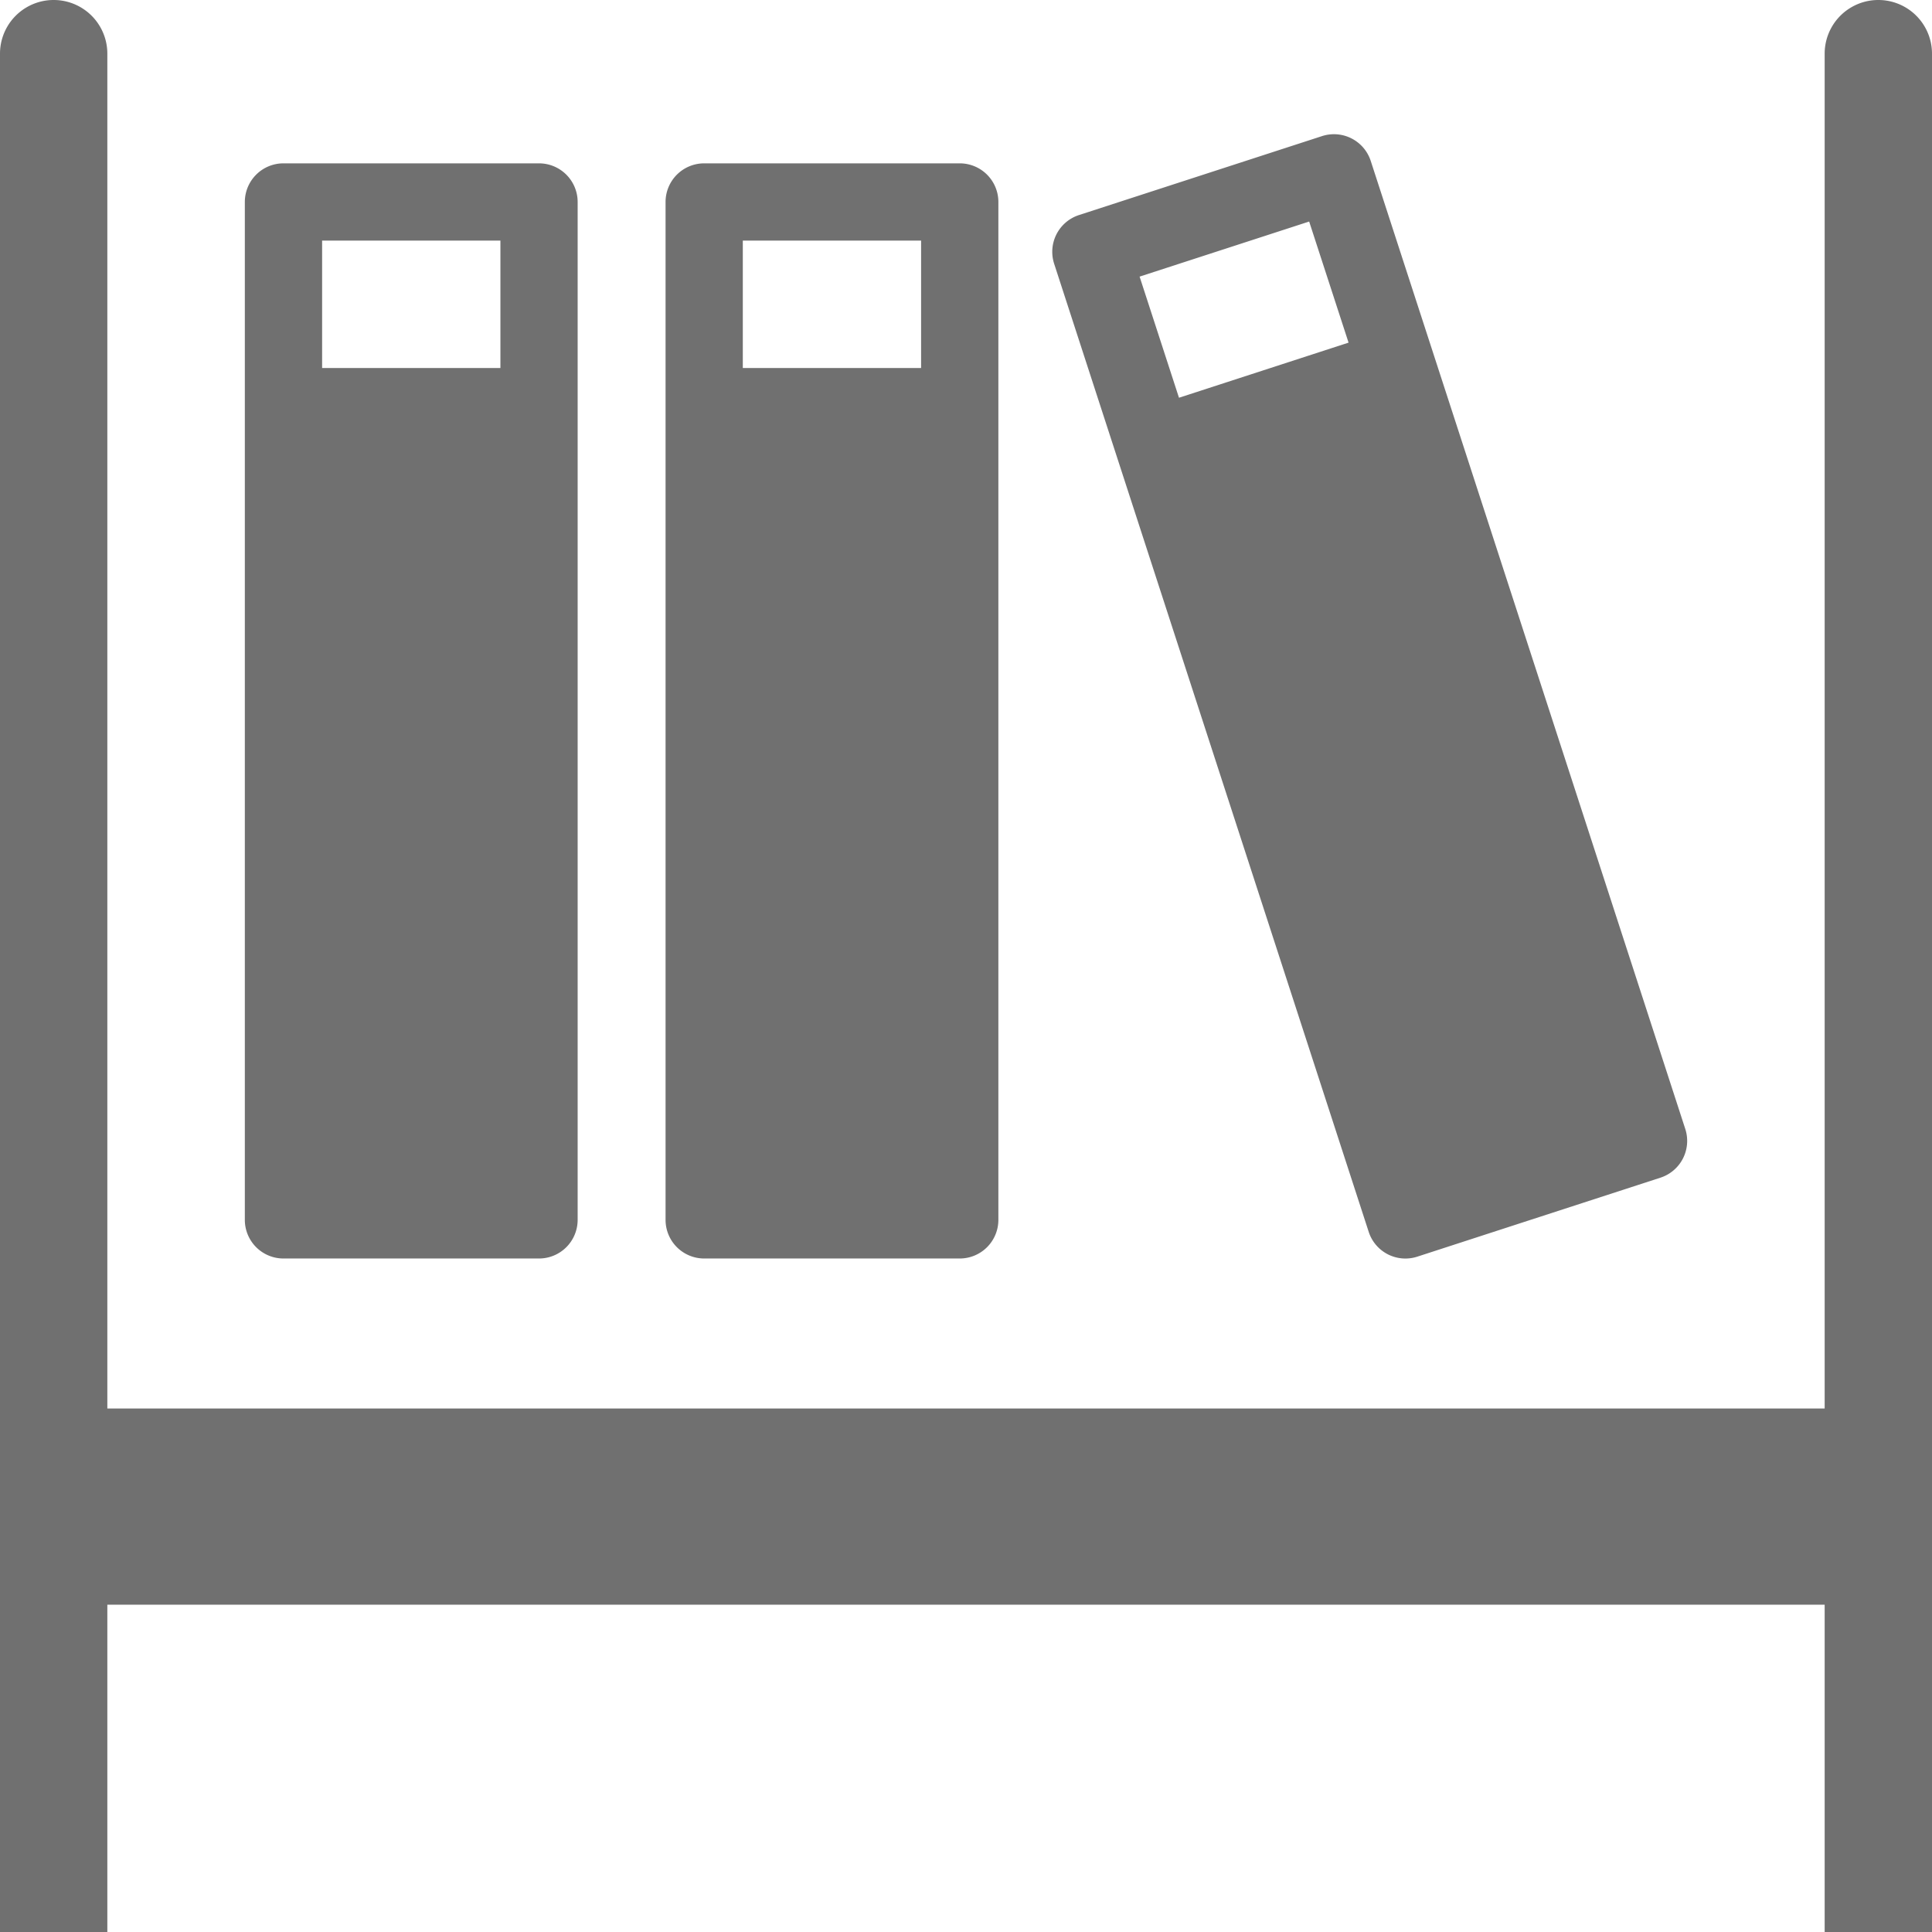 <svg xmlns="http://www.w3.org/2000/svg" width="176.16" height="176.16" viewBox="0 0 176.16 176.16"><defs><style>.a{fill:#707070;}</style></defs><path class="a" d="M181.16,9.893V181.16h-9.787V151.316H14.787V181.16H5V9.893a4.893,4.893,0,1,1,9.787,0V133.427H171.373V9.893a4.893,4.893,0,1,1,9.787,0ZM27.324,116.228V23.417a3.523,3.523,0,0,1,3.523-3.523h23.3a3.523,3.523,0,0,1,3.523,3.523v92.81a3.523,3.523,0,0,1-3.523,3.523h-23.3a3.523,3.523,0,0,1-3.523-3.523ZM34.37,26.94V38.554H50.628V26.94Zm58.139-7.046a3.523,3.523,0,0,1,3.523,3.523v92.81a3.523,3.523,0,0,1-3.523,3.523h-23.3a3.523,3.523,0,0,1-3.523-3.523V23.417a3.523,3.523,0,0,1,3.523-3.523ZM72.729,26.94V38.554H88.986V26.94Zm85.935,81a3.524,3.524,0,0,1-2.263,4.44l-22.165,7.2a3.517,3.517,0,0,1-4.438-2.261L101.118,29.05a3.523,3.523,0,0,1,2.261-4.44l22.164-7.2a3.525,3.525,0,0,1,4.44,2.261l5.767,17.746ZM108.909,30.222,112.5,41.266l15.462-5.025L124.37,25.2Z" transform="translate(-5 -5)"/></svg>